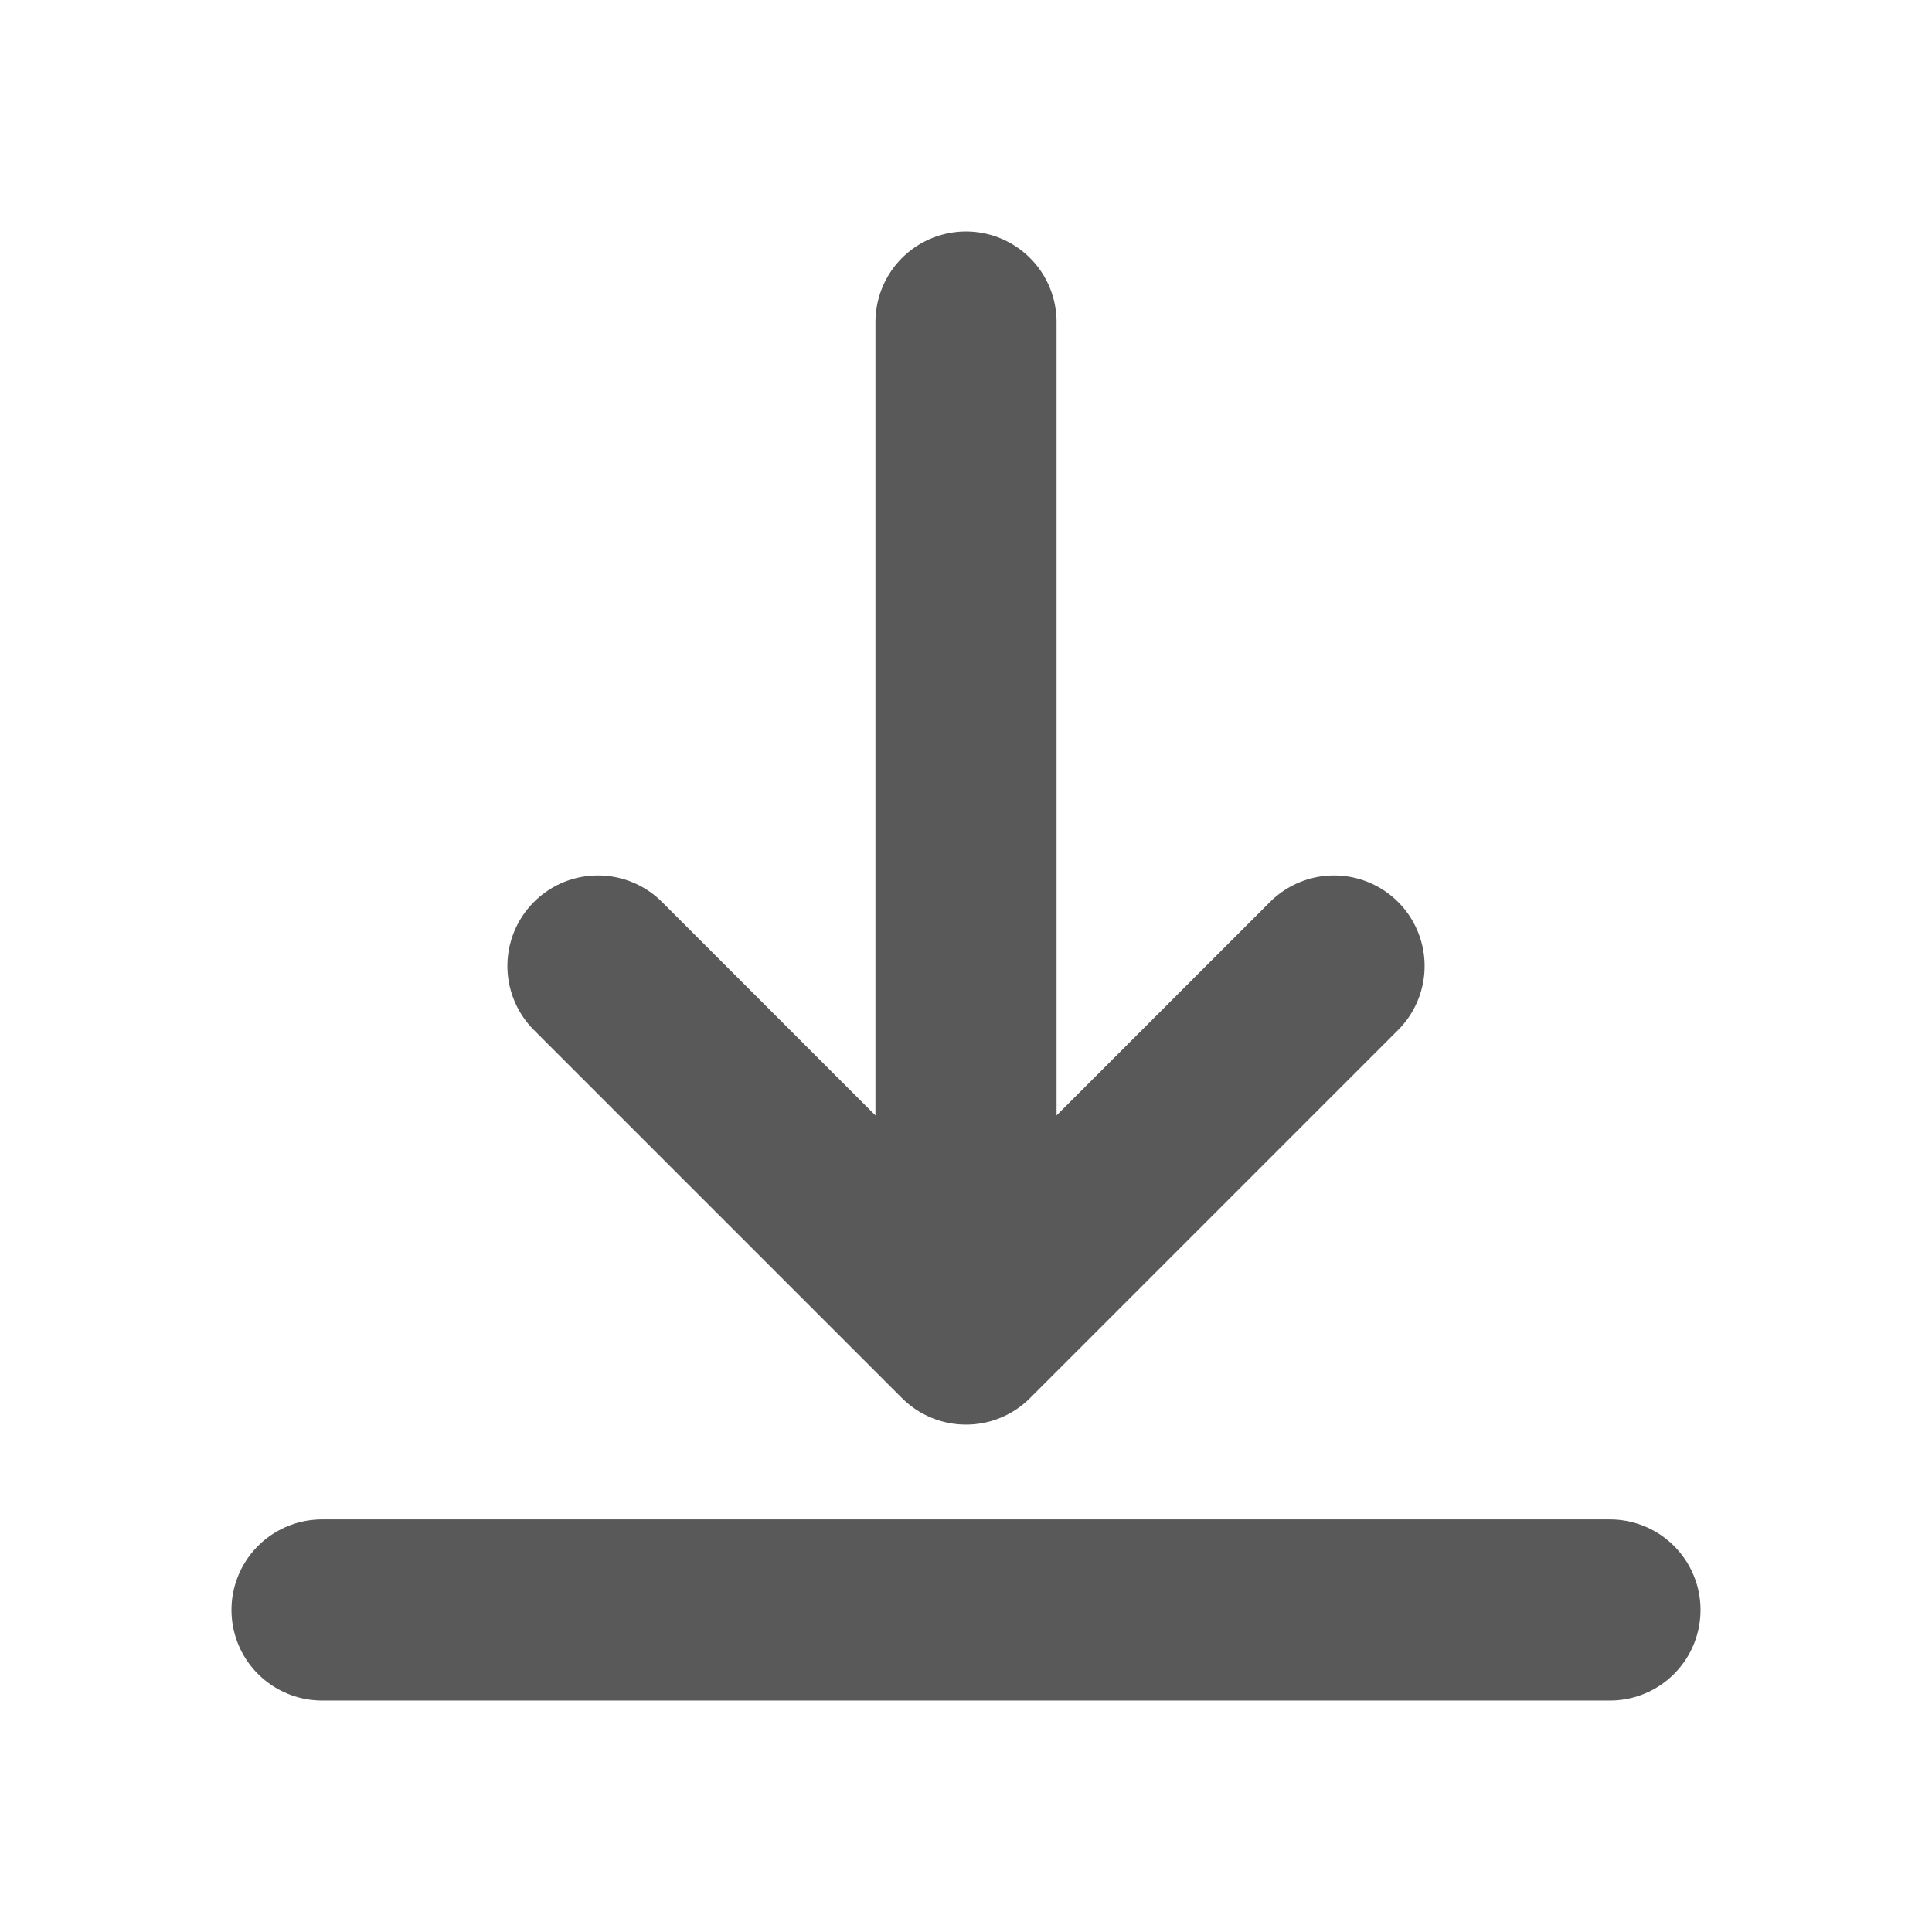 <svg width="16" height="16" viewBox="0 0 16 16" fill="none" xmlns="http://www.w3.org/2000/svg">
<path d="M11.048 8L8 11.048M8 11.048L4.952 8M8 11.048L8 2.667M13.333 13.333L2.667 13.333" stroke="#595959" stroke-width="1.5" stroke-linecap="round" stroke-linejoin="round"/>
</svg>
